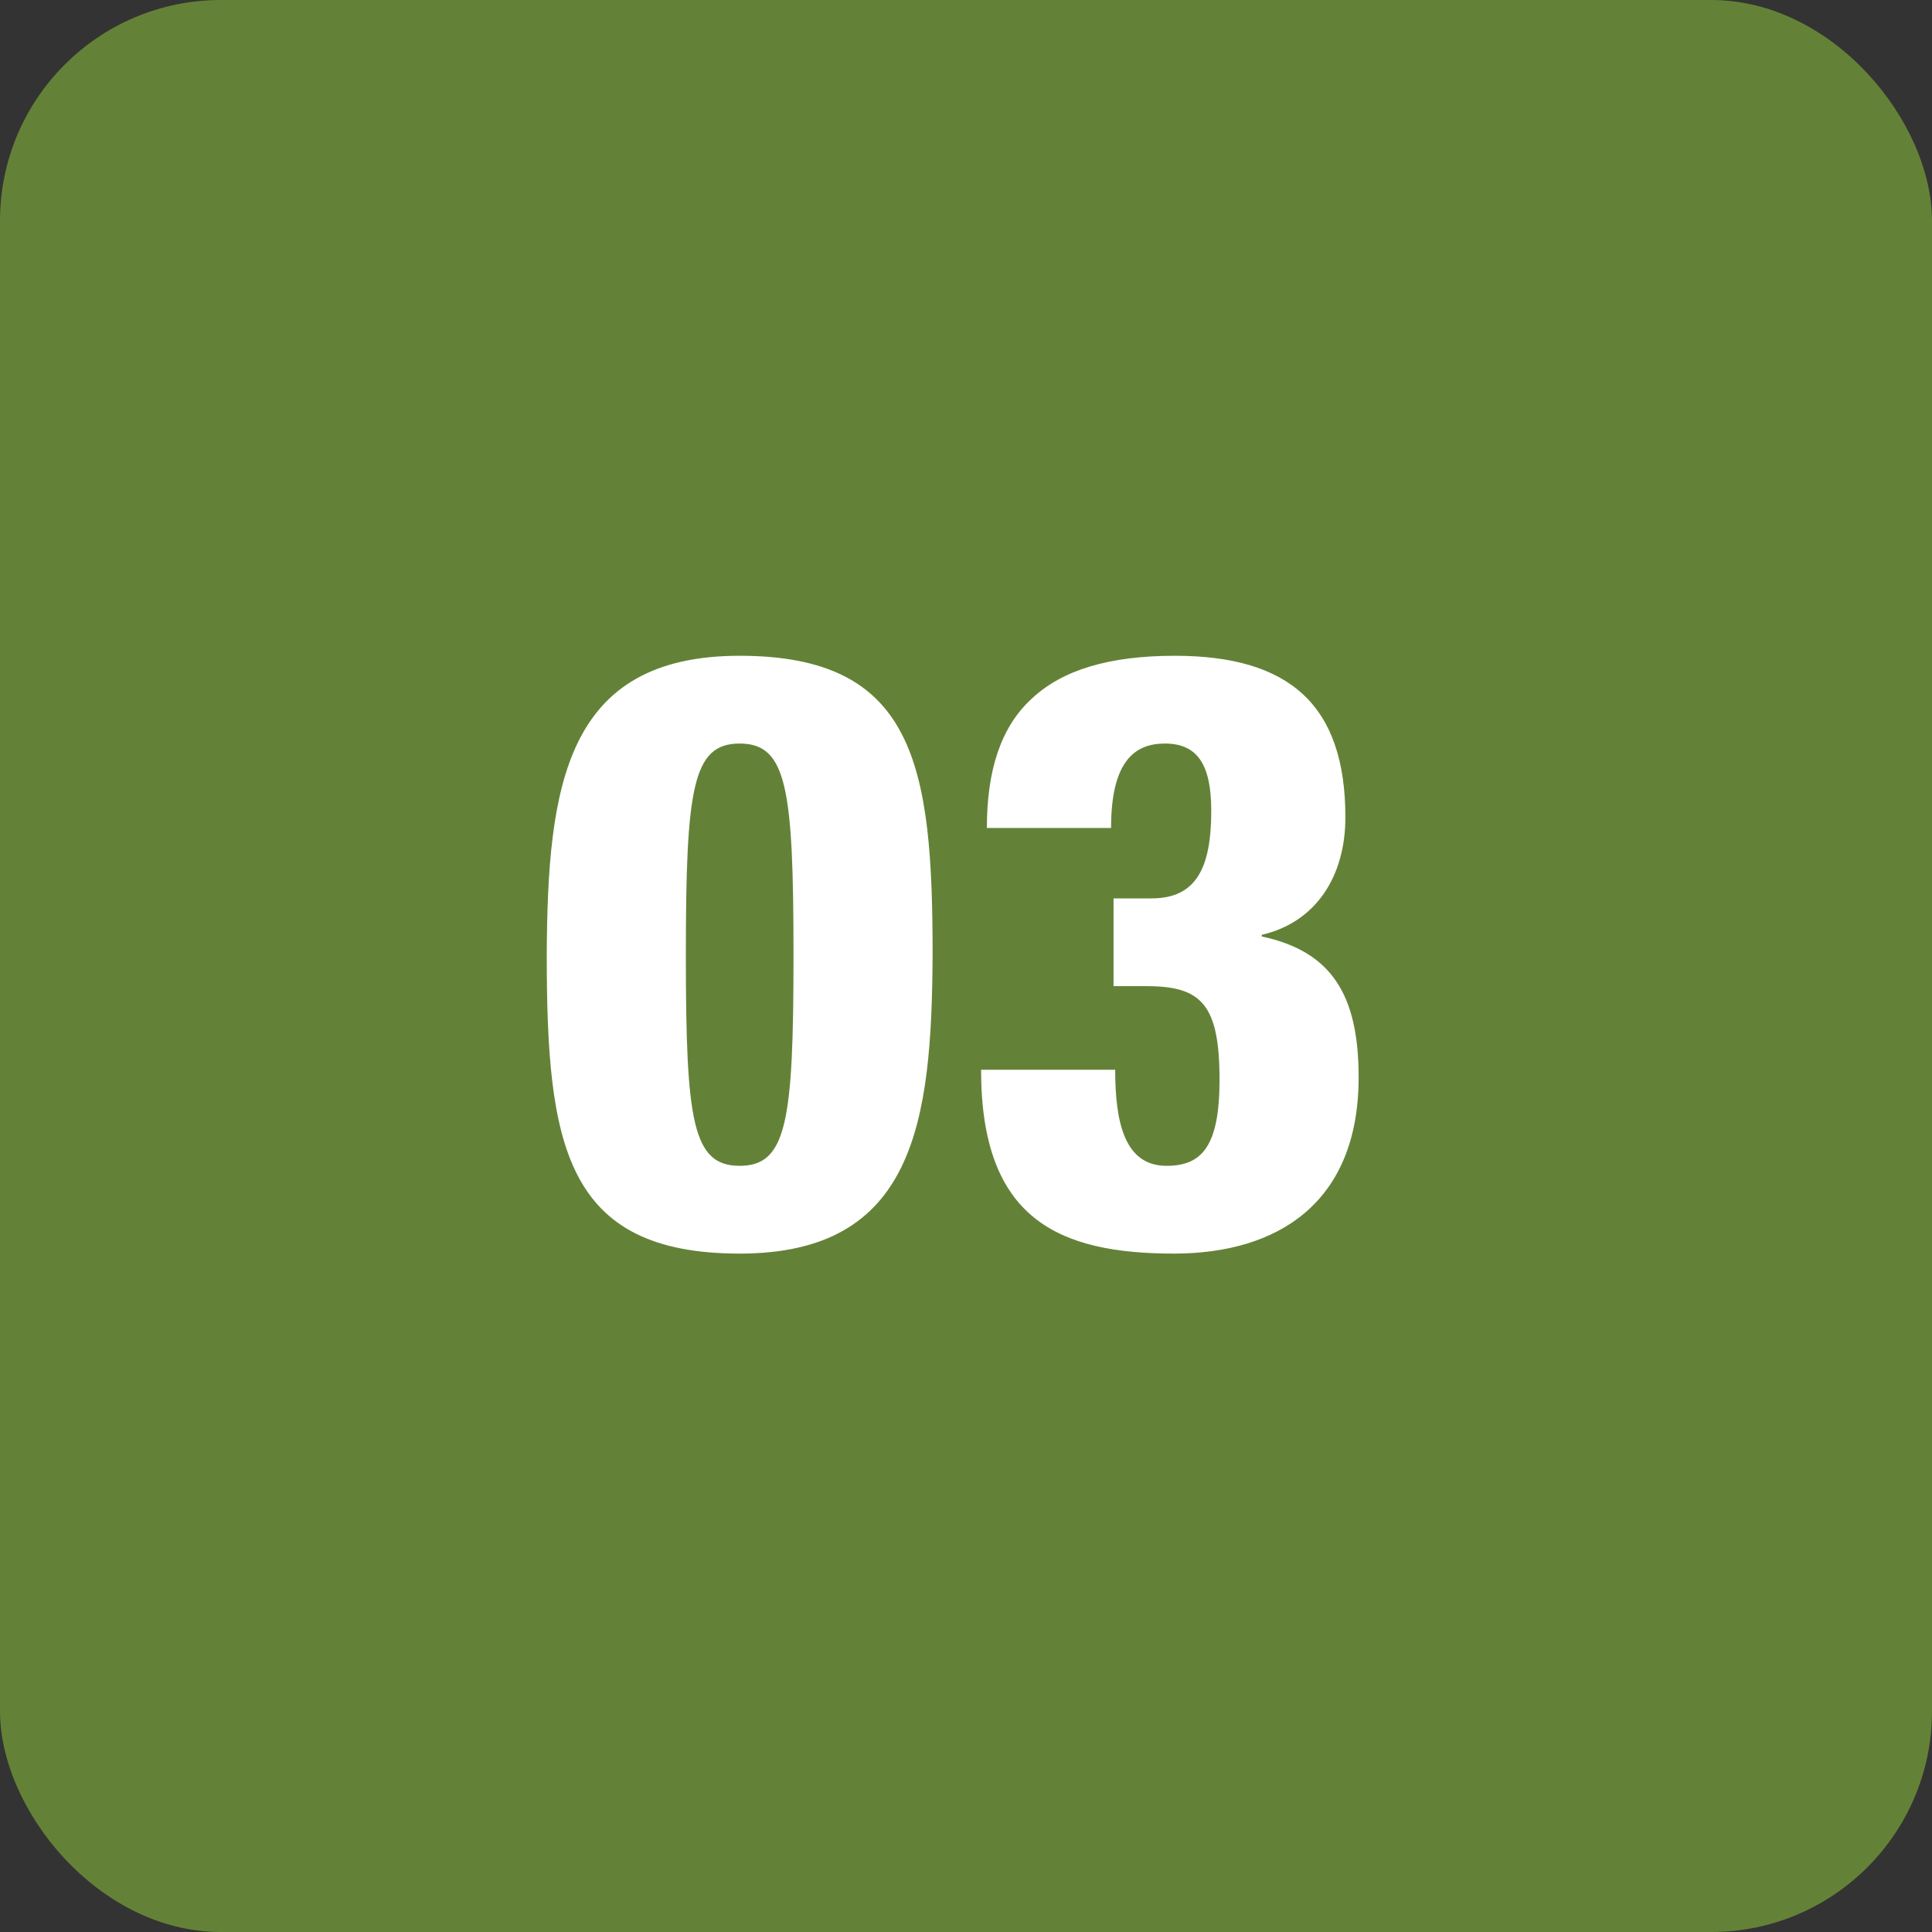 <svg width="70" height="70" viewBox="0 0 70 70" fill="none" xmlns="http://www.w3.org/2000/svg">
<rect x="0" y="0" width="70" height="70" fill="#333333" stroke="none"/>
<rect width="70" height="70" rx="8" fill="#638237"/>
<path d="M24.85 34.62C24.85 40.62 25.09 42.24 26.8 42.24C28.51 42.24 28.75 40.62 28.75 34.62C28.75 28.56 28.51 26.94 26.8 26.94C25.09 26.94 24.85 28.56 24.85 34.62ZM33.79 34.59C33.76 40.68 33.13 45.42 26.8 45.42C20.44 45.42 19.81 41.43 19.81 34.59C19.84 28.5 20.47 23.76 26.8 23.76C33.16 23.76 33.79 27.75 33.79 34.59ZM35.546 38.76H40.406C40.406 40.65 40.736 42.24 42.266 42.24C43.556 42.24 44.186 41.52 44.186 39.12C44.186 36.39 43.526 35.73 41.546 35.73H40.346V32.55H41.726C43.346 32.55 43.886 31.44 43.886 29.37C43.886 27.69 43.376 26.94 42.206 26.94C41.096 26.94 40.256 27.6 40.256 30H35.756C35.756 27.9 36.266 26.34 37.376 25.32C38.486 24.27 40.196 23.76 42.566 23.76C46.706 23.76 48.746 25.53 48.746 29.61C48.746 31.77 47.666 33.42 45.716 33.87V33.93C48.236 34.47 49.226 36.03 49.226 39.03C49.226 43.62 46.256 45.42 42.536 45.42C38.336 45.42 35.546 44.16 35.546 38.76Z" fill="white"/>
</svg>
